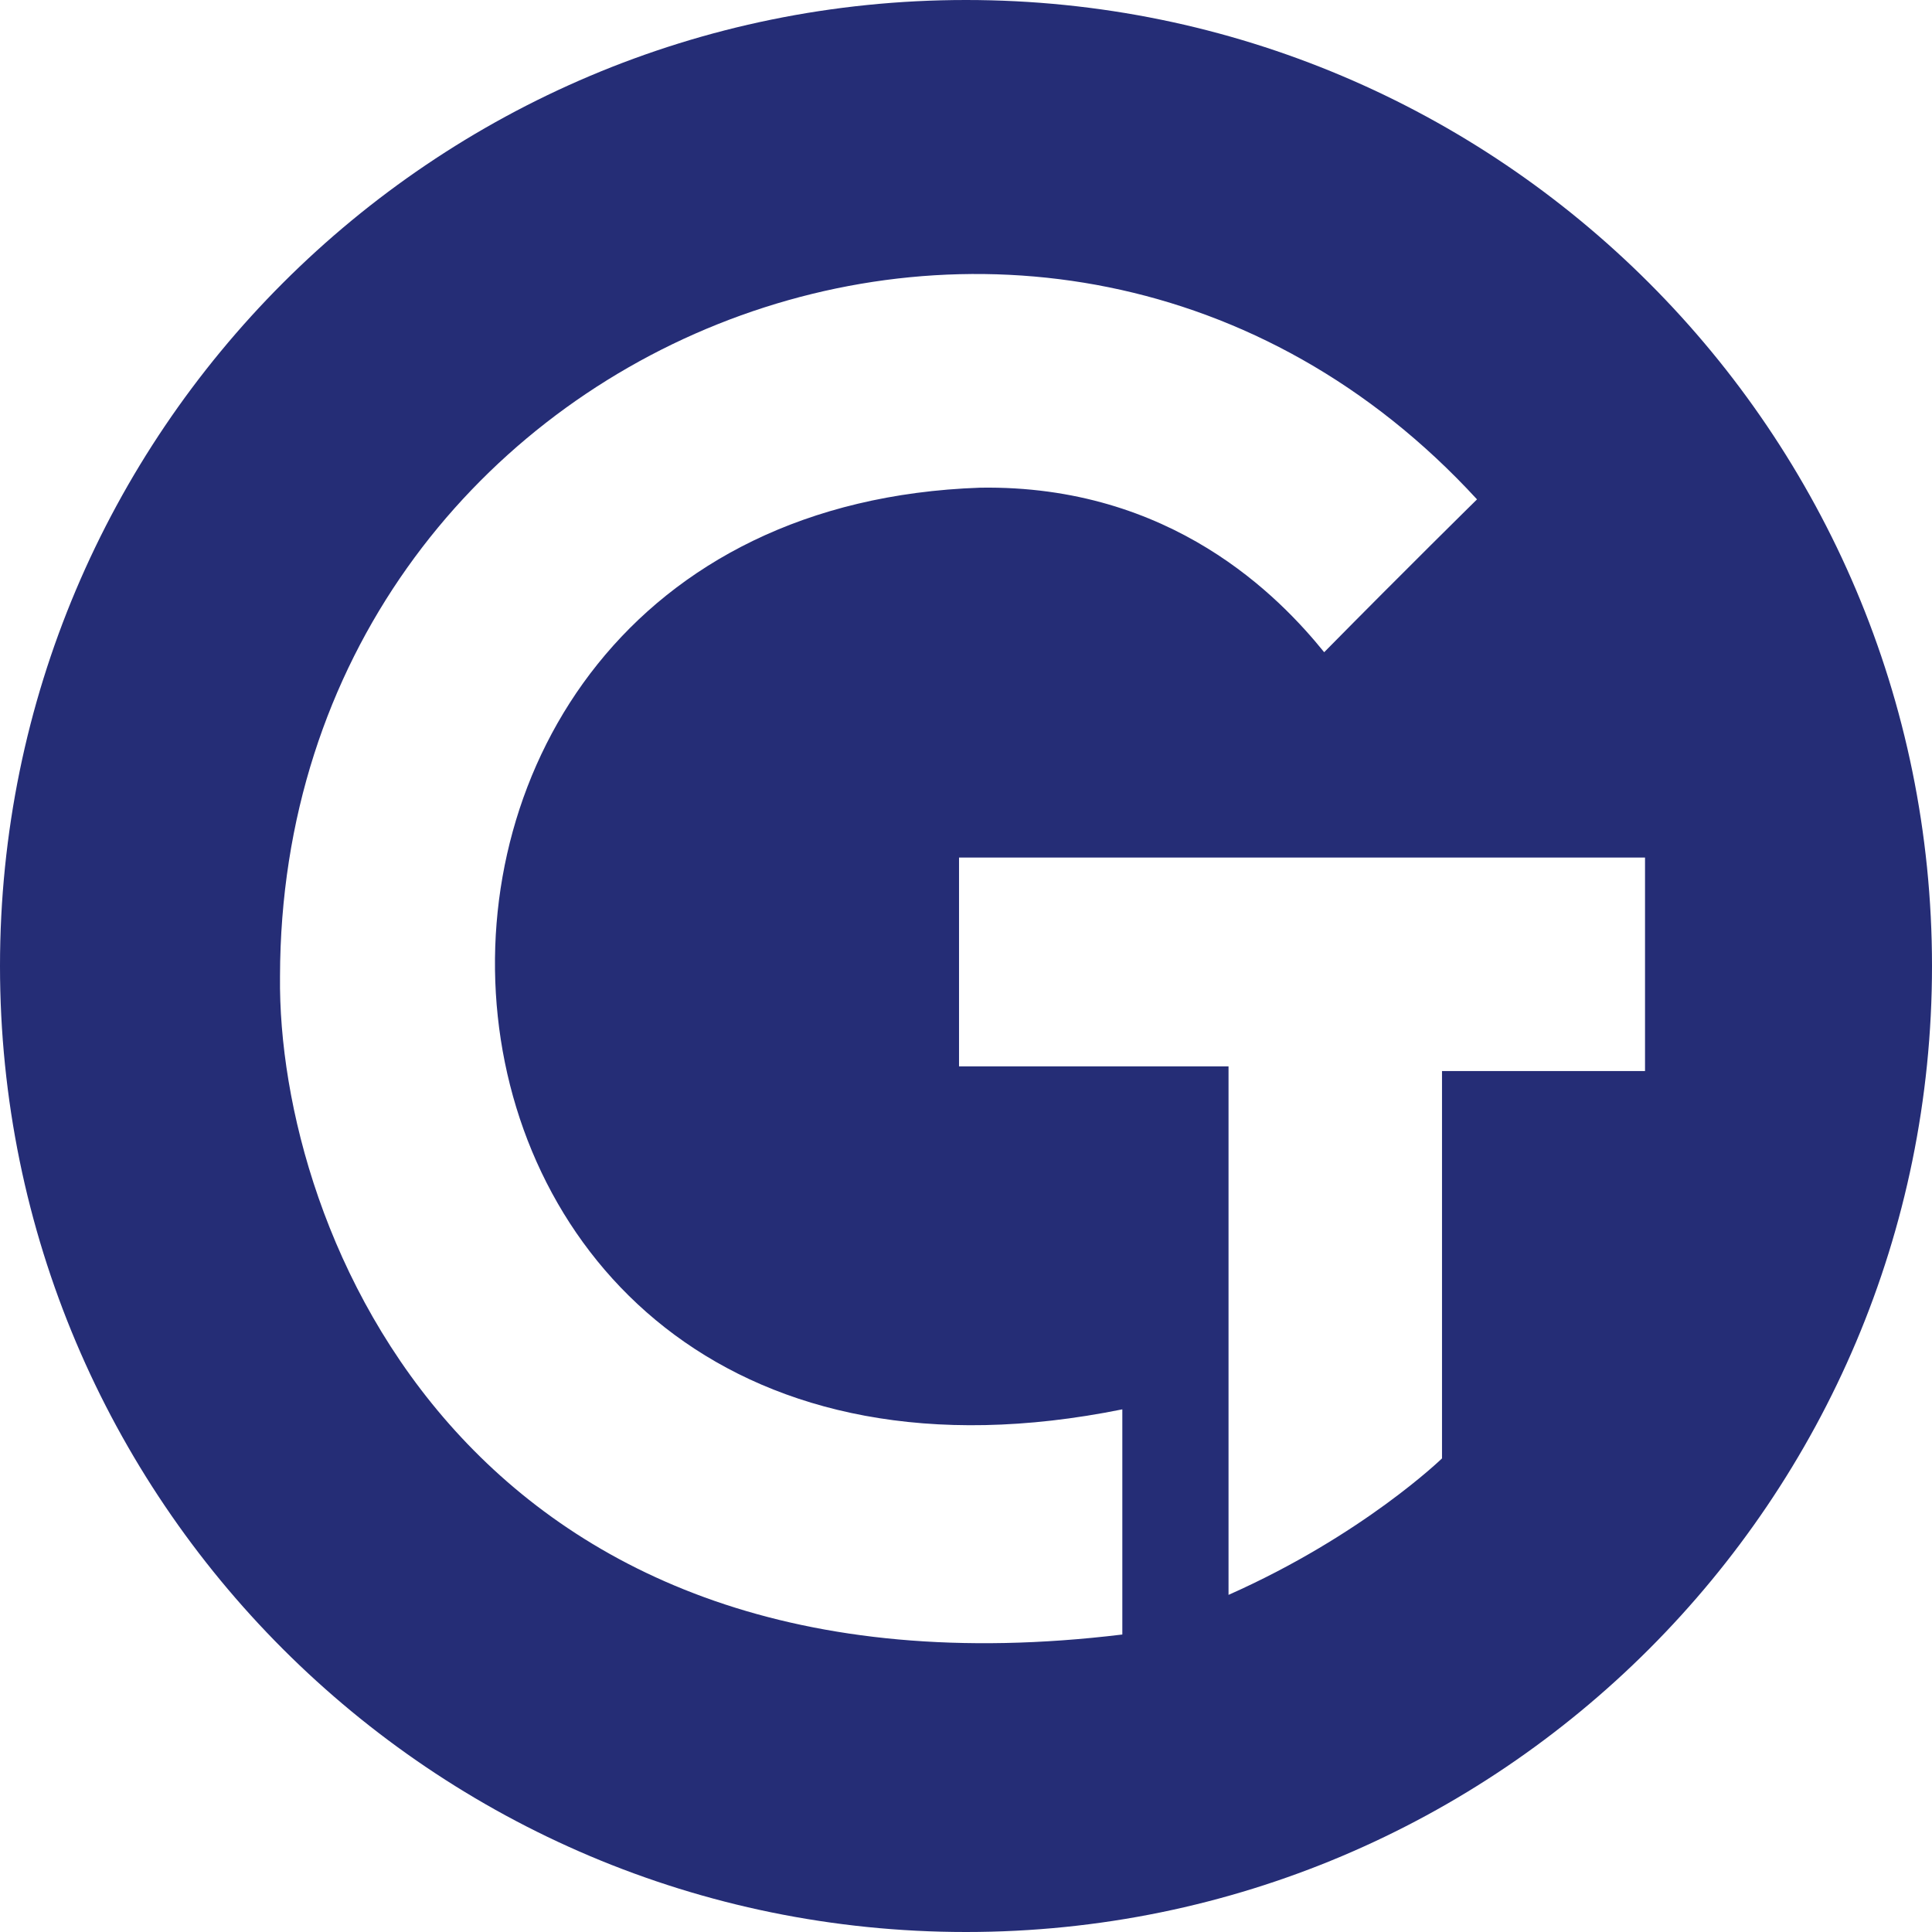 <?xml version="1.0" encoding="UTF-8"?>
<svg xmlns="http://www.w3.org/2000/svg" id="Réteg_2" data-name="Réteg 2" viewBox="0 0 393.5 393.5">
  <defs>
    <style>
      .cls-1 {
        fill: #252d76;
      }
    </style>
  </defs>
  <g id="Layer_2_másolat" data-name="Layer 2 másolat">
    <g id="Layer_1-2" data-name="Layer 1-2">
      <path class="cls-1" d="m196.75,0C88.09,0,0,88.09,0,196.75s88.09,196.75,196.75,196.75,196.75-88.09,196.75-196.75S305.41,0,196.75,0Zm31.84,332.91c-133.07,16.16-172.15-82.22-171.56-134.02.21-129.54,156.31-192.38,243.8-97.18,0,0-14.5,14.26-31.13,31.13-9.03-11.17-31.06-34.14-70.1-33.51-142.71,4.98-128.86,219.63,28.99,187.72v45.86Zm106.46-114.76h-41.35v78.89s-16.16,15.68-43.49,27.8h.01v-107.65h-54.89v-42.53h139.72v43.49Z"></path>
    </g>
  </g>
</svg>
